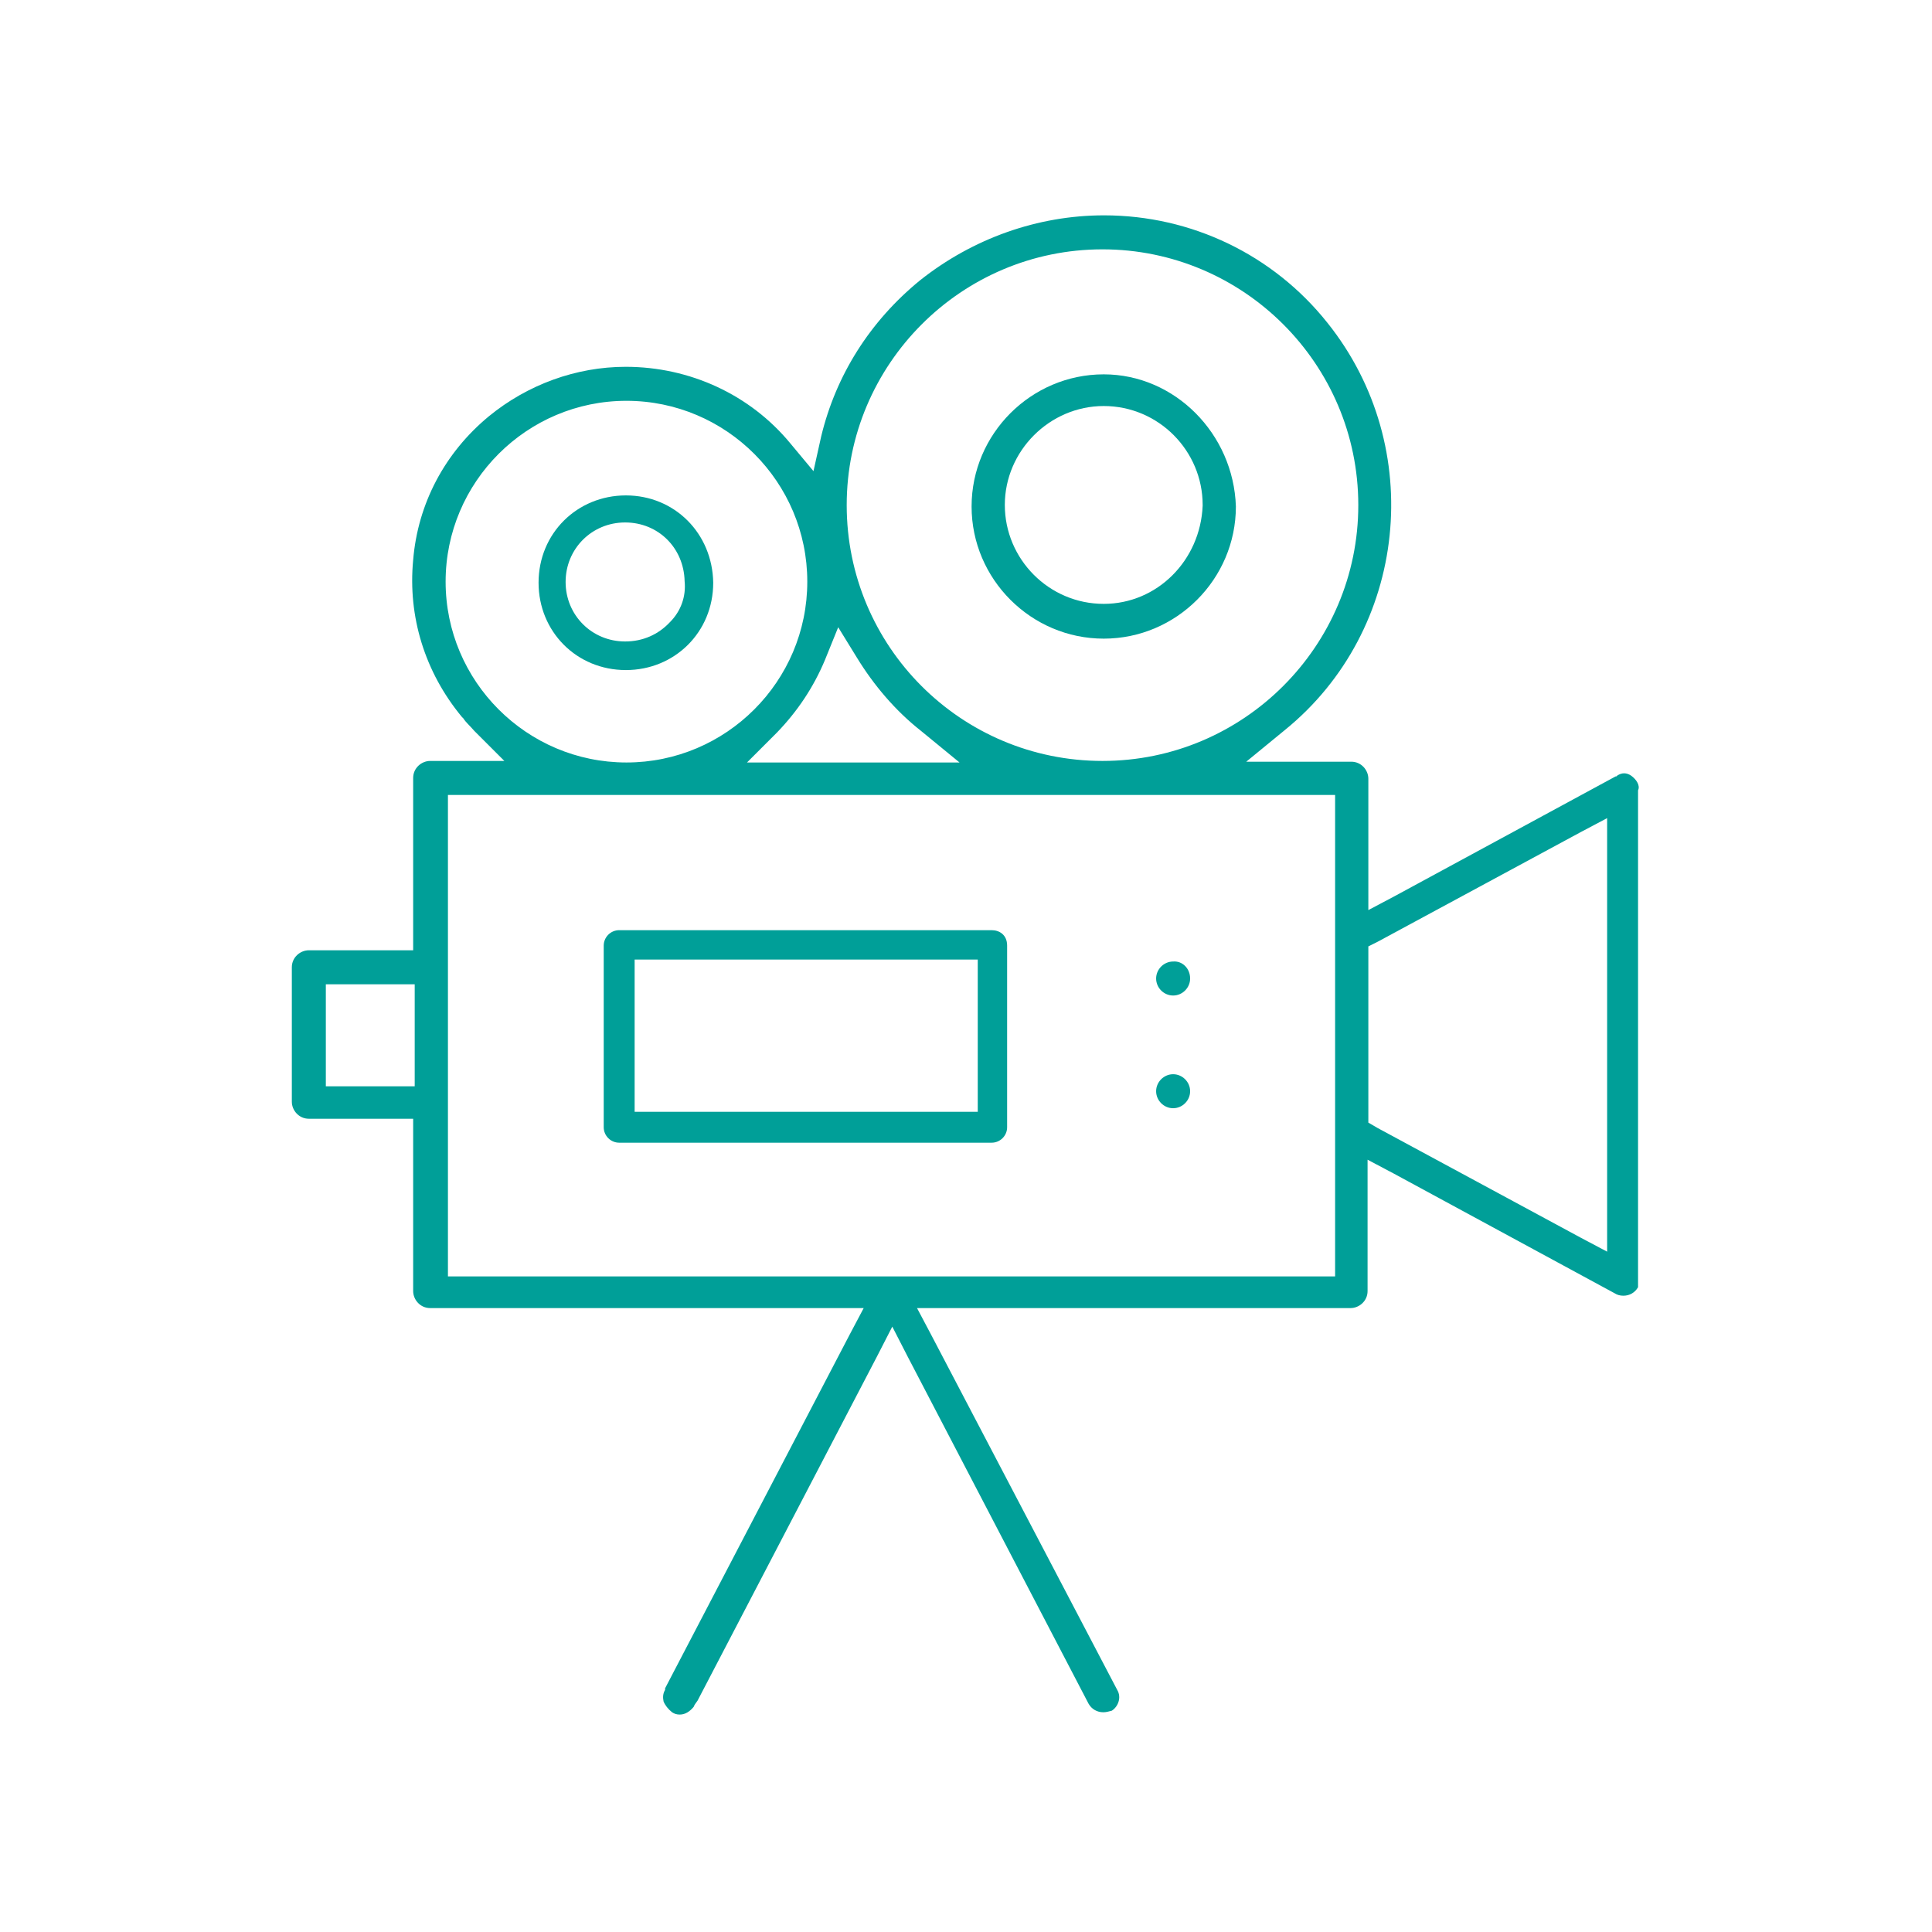 <?xml version="1.0" encoding="utf-8"?>
<!-- Generator: Adobe Illustrator 26.0.2, SVG Export Plug-In . SVG Version: 6.00 Build 0)  -->
<svg version="1.1" id="Layer_1" xmlns="http://www.w3.org/2000/svg" xmlns:xlink="http://www.w3.org/1999/xlink" x="0px" y="0px"
	 viewBox="0 0 250 250" style="enable-background:new 0 0 250 250;" xml:space="preserve">
<style type="text/css">
	.st0{fill:#009F98;}
</style>
<g id="_012-video-camera" transform="translate(923.963 7632.765)">
	<g id="Group_72" transform="translate(0)">
		<g id="Group_71">
			<g id="Path_320">
				<g>
					<path class="st0" d="M-712.9-7532.4c-0.3-0.2-0.6-0.3-0.9-0.3c-0.3,0-0.6,0.1-0.9,0.3l-0.1,0.1l-0.1,0l-28.6,15.5l-3.4,1.8v-17
						c0-1.1-0.9-2.2-2.2-2.2h-13.6l5-4.1c15.9-12.9,18.4-36.6,5.5-52.7c-7-8.8-17.6-13.9-28.9-13.9c-8.6,0-17,3-23.8,8.4
						c-6.5,5.3-10.9,12.3-12.8,20.2l-1,4.5l-3-3.6c-5.2-6.3-13-9.9-21.3-9.9c-6.4,0-12.7,2.3-17.7,6.4c-5.7,4.7-9.2,11.3-9.8,18.6
						c-0.7,7.3,1.5,14.5,6.3,20.3l0.1,0.1l0.1,0.1c0.3,0.5,0.9,1,1.4,1.6l3.9,3.9h-9.6c-1.1,0-2.2,0.9-2.2,2.2v22.3H-884
						c-1.1,0-2.2,0.9-2.2,2.2v17.4c0,1.1,0.9,2.2,2.2,2.2h13.5v22.3c0,1.1,0.9,2.2,2.2,2.2h56.1l-1.8,3.4l-23.9,45.8l0,0.1l0,0.1
						c-0.3,0.5-0.3,1-0.2,1.5c0.2,0.5,0.6,1,1.1,1.4c0.3,0.2,0.6,0.3,1,0.3c0.7,0,1.3-0.4,1.8-1c0.1-0.3,0.3-0.5,0.5-0.8l23.2-44.5
						l2-3.9l2,3.9l23.4,44.9c0.4,0.7,1.1,1.1,1.9,1.1c0.4,0,0.7-0.1,1.1-0.2c0.8-0.5,1.3-1.7,0.7-2.7l-24.1-46l-1.8-3.4h56.1
						c1.1,0,2.2-0.9,2.2-2.2v-17l3.4,1.8l28.6,15.5c0.3,0.2,0.7,0.3,1.1,0.3c0.8,0,1.5-0.4,1.9-1.1l0-0.1l0,0c0-0.1,0-0.6,0-0.9
						v-63.3C-711.7-7531.1-712.2-7531.9-712.9-7532.4z M-870.3-7492.2h-11.5v-13.2h11.5V-7492.2z M-781.3-7600.5
						c18.2,0,33.1,14.8,33.1,33.1c0,18.2-14.8,33.1-33.1,33.1s-33.1-14.8-33.1-33.1C-814.4-7585.6-799.6-7600.5-781.3-7600.5z
						 M-817.2-7547.4l1.7-4.2l2.4,3.9c2.2,3.6,5,6.9,8.3,9.5l5,4.1h-27.5l3.9-3.9C-820.8-7540.7-818.7-7543.8-817.2-7547.4z
						 M-866.3-7557.5c0-12.9,10.5-23.4,23.4-23.4s23.4,10.5,23.4,23.4c0,12.9-10.5,23.4-23.4,23.4S-866.3-7544.6-866.3-7557.5z
						 M-751.3-7467.6H-866v-62.3h114.8V-7467.6z M-716-7470.8l-3.4-1.8l-26.3-14.2l-1.2-0.7v-22.8l1.2-0.6l26.3-14.2l3.4-1.8
						V-7470.8z"/>
				</g>
			</g>
		</g>
	</g>
	<g id="Group_74" transform="translate(14.827 16.741)">
		<g id="Group_73">
			<g id="Path_321">
				<g>
					<path class="st0" d="M-857.8-7585.4c-6.3,0-11.3,4.9-11.3,11.3c0,6.3,4.9,11.3,11.3,11.3c6.3,0,11.3-4.9,11.3-11.3
						C-846.6-7580.5-851.5-7585.4-857.8-7585.4z M-852.1-7569c-1.5,1.6-3.5,2.5-5.8,2.5c-4.3,0-7.7-3.4-7.7-7.7
						c0-4.3,3.4-7.7,7.7-7.7c4.3,0,7.6,3.3,7.7,7.6C-850-7572.3-850.7-7570.4-852.1-7569z"/>
				</g>
			</g>
		</g>
	</g>
	<g id="Group_76" transform="translate(40.76 9.475)">
		<g id="Group_75">
			<g id="Path_322">
				<g>
					<path class="st0" d="M-821.9-7593.8c-9.4,0-17.1,7.7-17.1,17.1c0,9.4,7.7,17.1,17.1,17.1c9.4,0,17.1-7.7,17.1-17.1
						C-805.1-7586.1-812.7-7593.8-821.9-7593.8z M-821.9-7564.1c-7.1,0-12.8-5.8-12.8-12.8s5.8-12.8,12.8-12.8
						c7.1,0,12.8,5.8,12.8,12.8v0.1C-809.4-7569.7-815-7564.1-821.9-7564.1z"/>
				</g>
			</g>
		</g>
	</g>
	<g id="Group_78" transform="translate(18.758 42.899)">
		<g id="Group_77">
			<g id="Path_323">
				<g>
					<path class="st0" d="M-814.4-7555.3h-48.2c-1.1,0-2,0.9-2,2v23.5c0,1.1,0.9,2,2,2h48.2c1.1,0,2-0.9,2-2v-23.5
						C-812.4-7554.7-813.4-7555.3-814.4-7555.3z M-816.2-7531.8h-44.4v-19.7h44.4V-7531.8z"/>
				</g>
			</g>
		</g>
	</g>
	<g id="Group_80" transform="translate(51.839 44.855)">
		<g id="Group_79">
			<g id="Ellipse_3">
				<g>
					<path class="st0" d="M-821.8-7551c0,1.2-1,2.2-2.2,2.2c-1.2,0-2.2-1-2.2-2.2c0-1.2,1-2.2,2.2-2.2
						C-822.8-7553.3-821.8-7552.3-821.8-7551z"/>
				</g>
			</g>
		</g>
	</g>
	<g id="Group_82" transform="translate(51.839 51.639)">
		<g id="Group_81">
			<g id="Ellipse_4">
				<g>
					<path class="st0" d="M-821.8-7543.2c0,1.2-1,2.2-2.2,2.2c-1.2,0-2.2-1-2.2-2.2c0-1.2,1-2.2,2.2-2.2
						C-822.8-7545.4-821.8-7544.4-821.8-7543.2z"/>
				</g>
			</g>
		</g>
	</g>
</g>
</svg>
